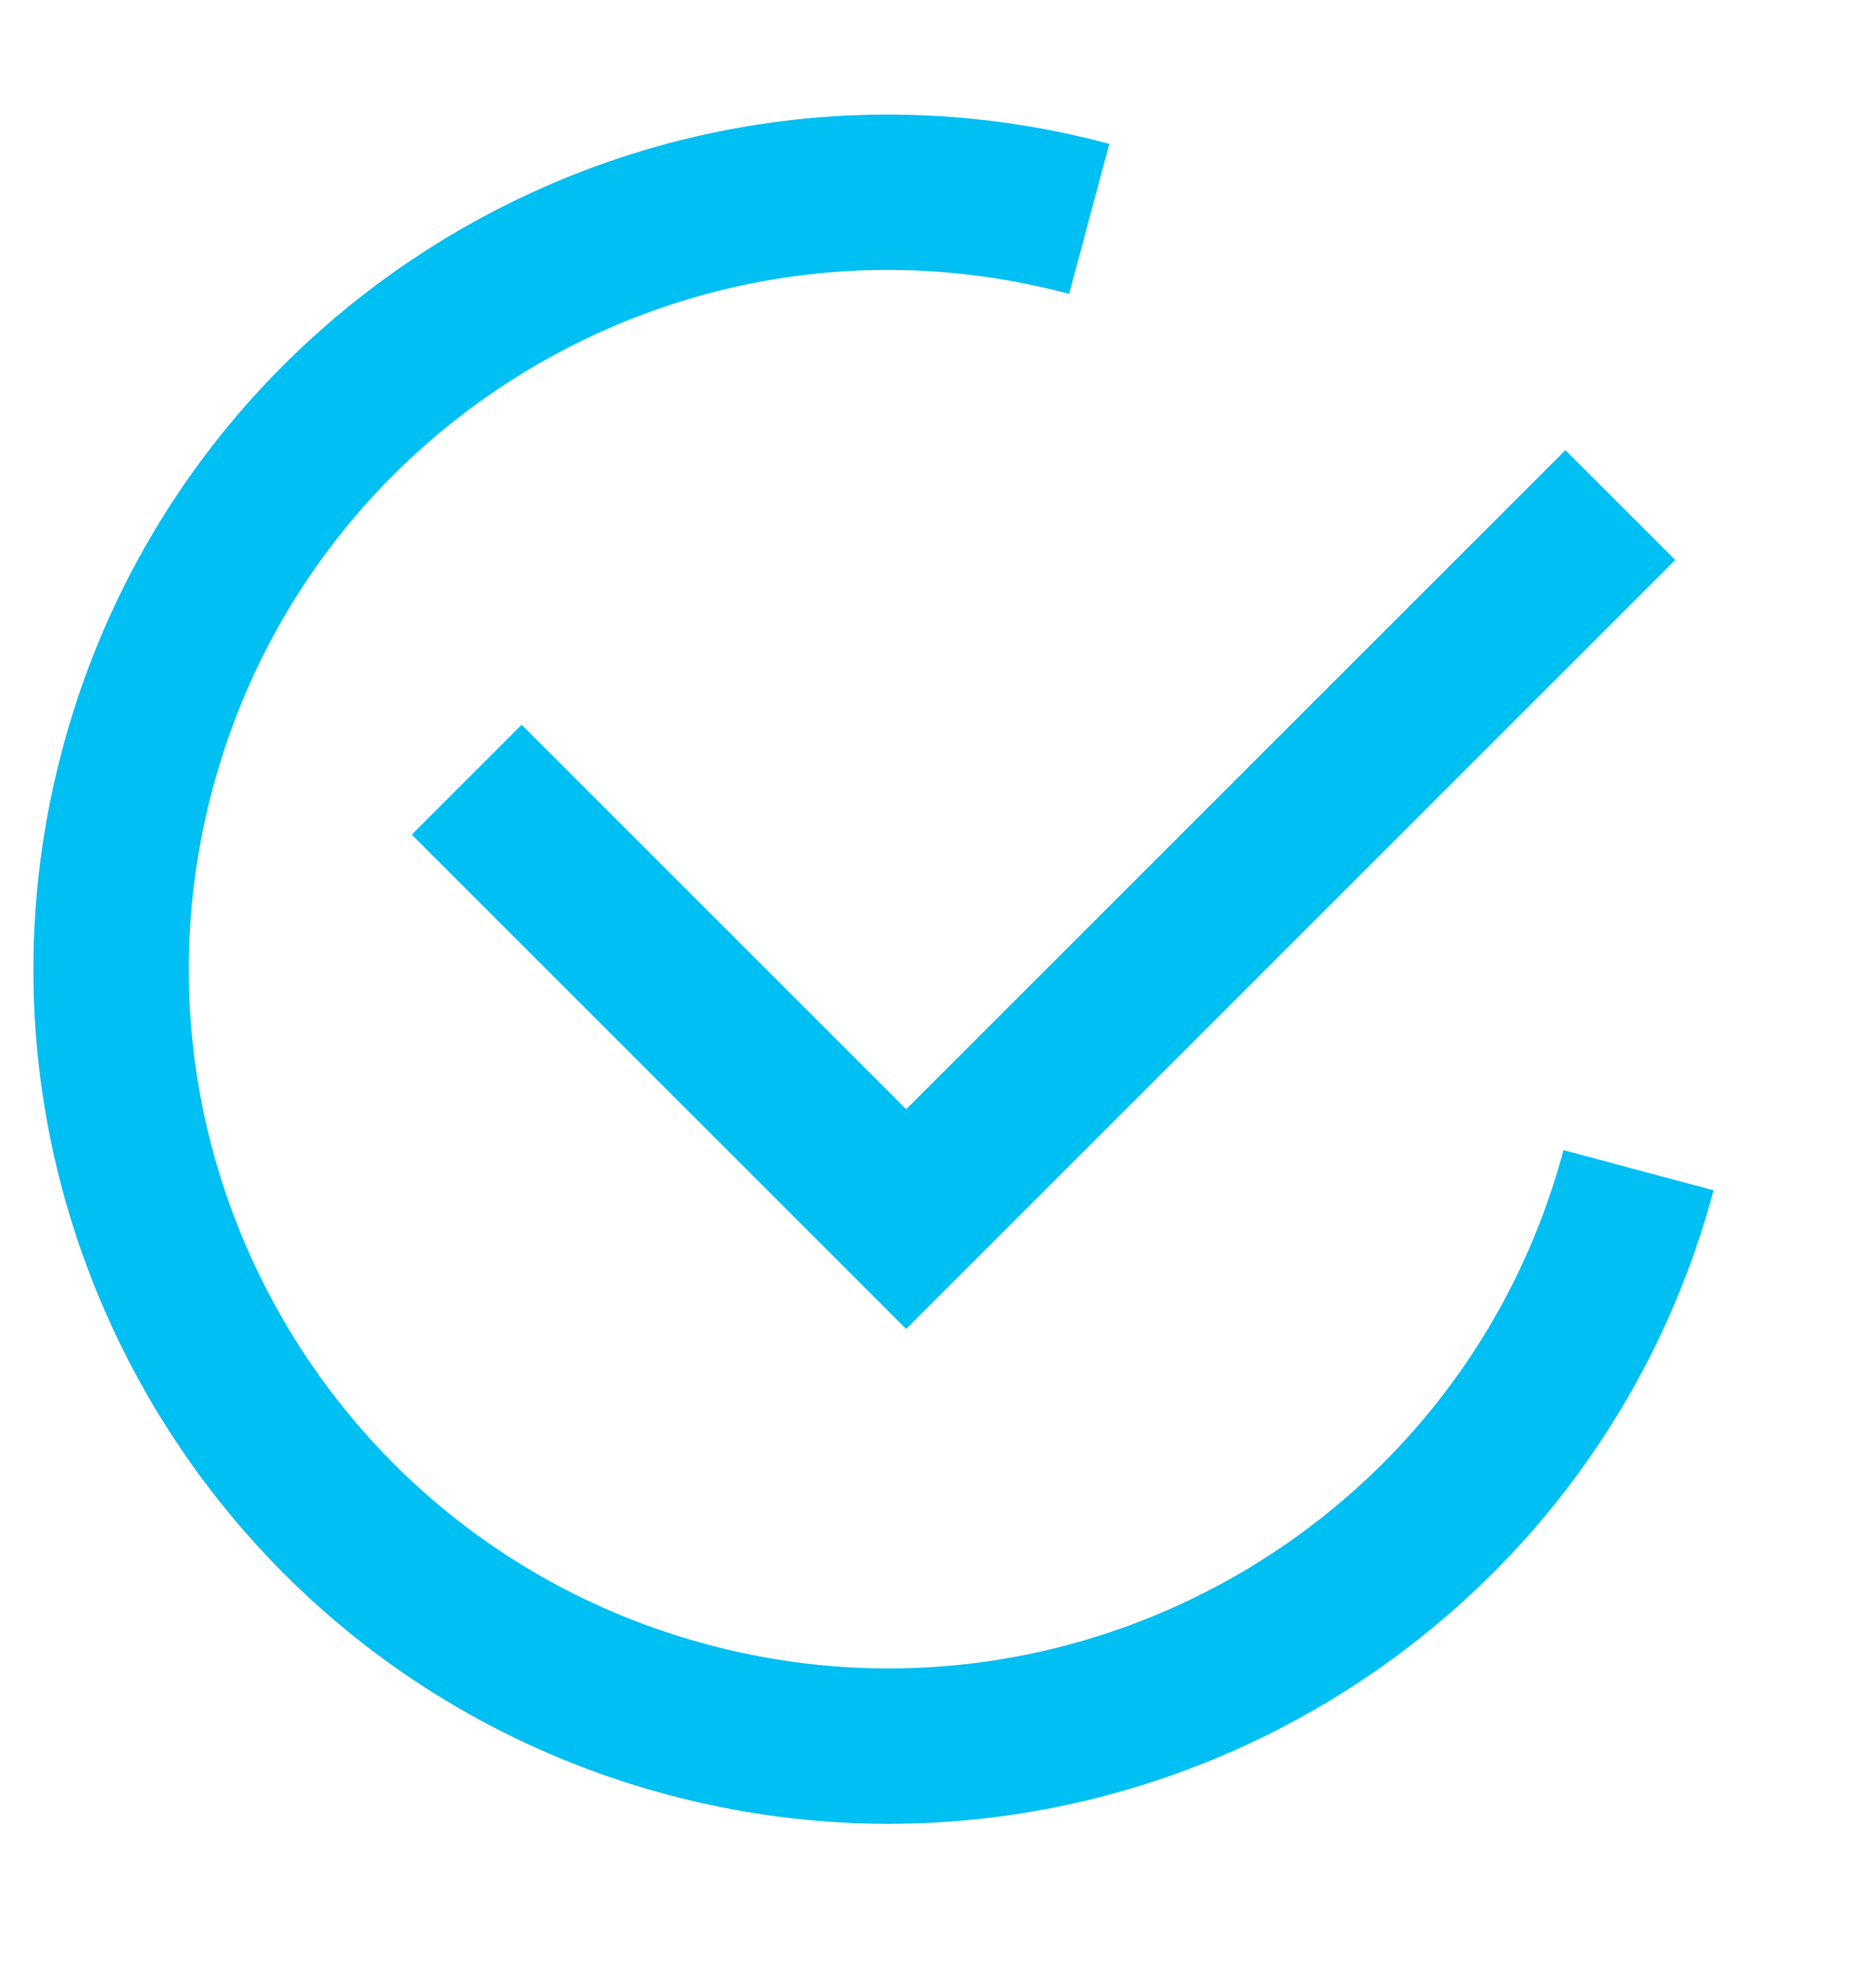 <?xml version="1.0" encoding="UTF-8"?>
<svg width="17px" height="18px" viewBox="0 0 17 18" version="1.1" xmlns="http://www.w3.org/2000/svg" xmlns:xlink="http://www.w3.org/1999/xlink">
    <title>D3D26602-6A3D-4547-973A-4F1E32A86E70@3x</title>
    <defs>
        <filter id="filter-1">
            <feColorMatrix in="SourceGraphic" type="matrix" values="0 0 0 0 1 0 0 0 0 1 0 0 0 0 1 0 0 0 1 0"></feColorMatrix>
        </filter>
    </defs>
    <g id="Mobile" stroke="none" stroke-width="1" fill="none" fill-rule="evenodd">
        <g id="About" transform="translate(-306, -274)">
            <g id="Group-8" transform="translate(39, 268)" filter="url(#filter-1)">
                <g transform="translate(170, 0)">
                    <g id="Component-/-Check-box-/-filled" transform="translate(98.008, 7.04)" stroke="#00BFF2" stroke-width="1.408">
                        <path d="M13.84,9.566 C12.834,13.322 8.974,15.55 5.218,14.544 C1.462,13.538 -0.766,9.678 0.24,5.922 C1.246,2.166 5.106,-0.062 8.862,0.944" id="Path"></path>
                        <polyline id="Path-8" stroke-linecap="square" transform="translate(8.448, 5.28) rotate(-45) translate(-8.448, -5.28) " points="4.224 2.816 4.224 7.744 12.672 7.744"></polyline>
                    </g>
                </g>
            </g>
        </g>
    </g>
</svg>